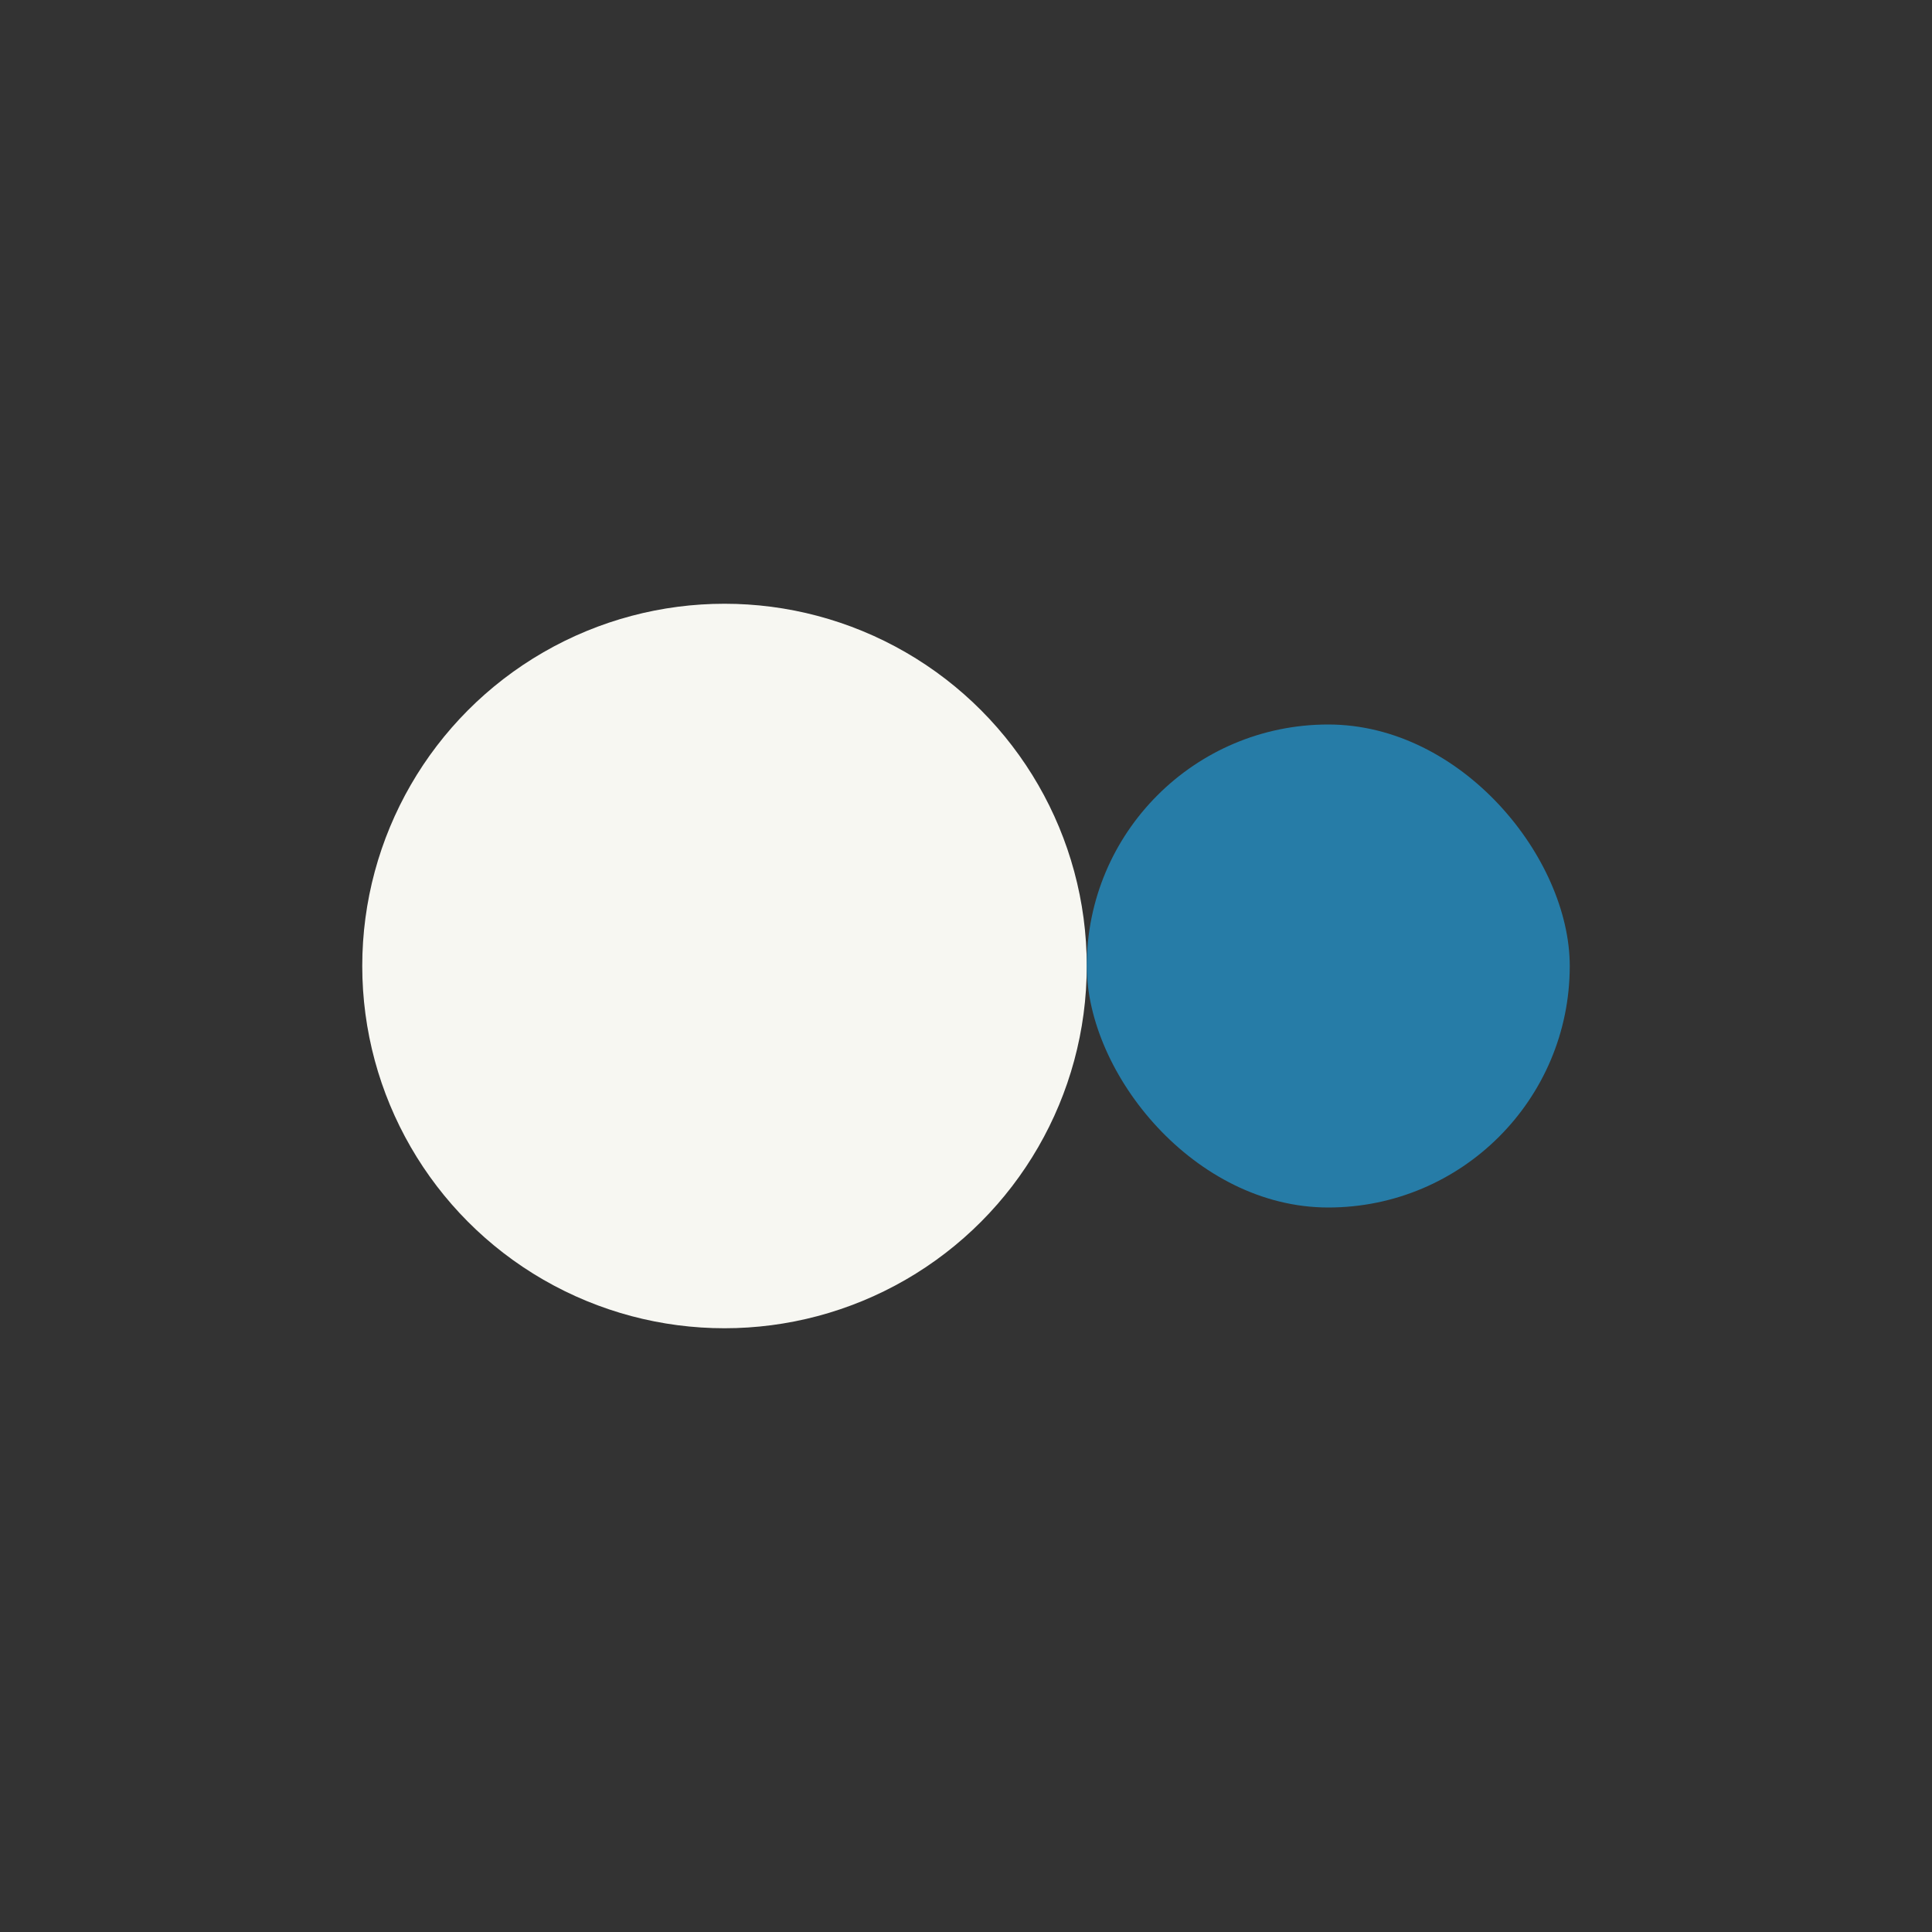 <?xml version="1.0" encoding="UTF-8"?>
<svg xmlns="http://www.w3.org/2000/svg" width="32" height="32" viewBox="0 0 32 32"><rect x="0" y="0" width="32" height="32" fill="#333333" stroke="none"/><circle cx="12" cy="16" r="6" fill="#F7F7F2"/><rect x="18" y="12" width="8" height="8" rx="4" fill="#267CA7"/></svg>